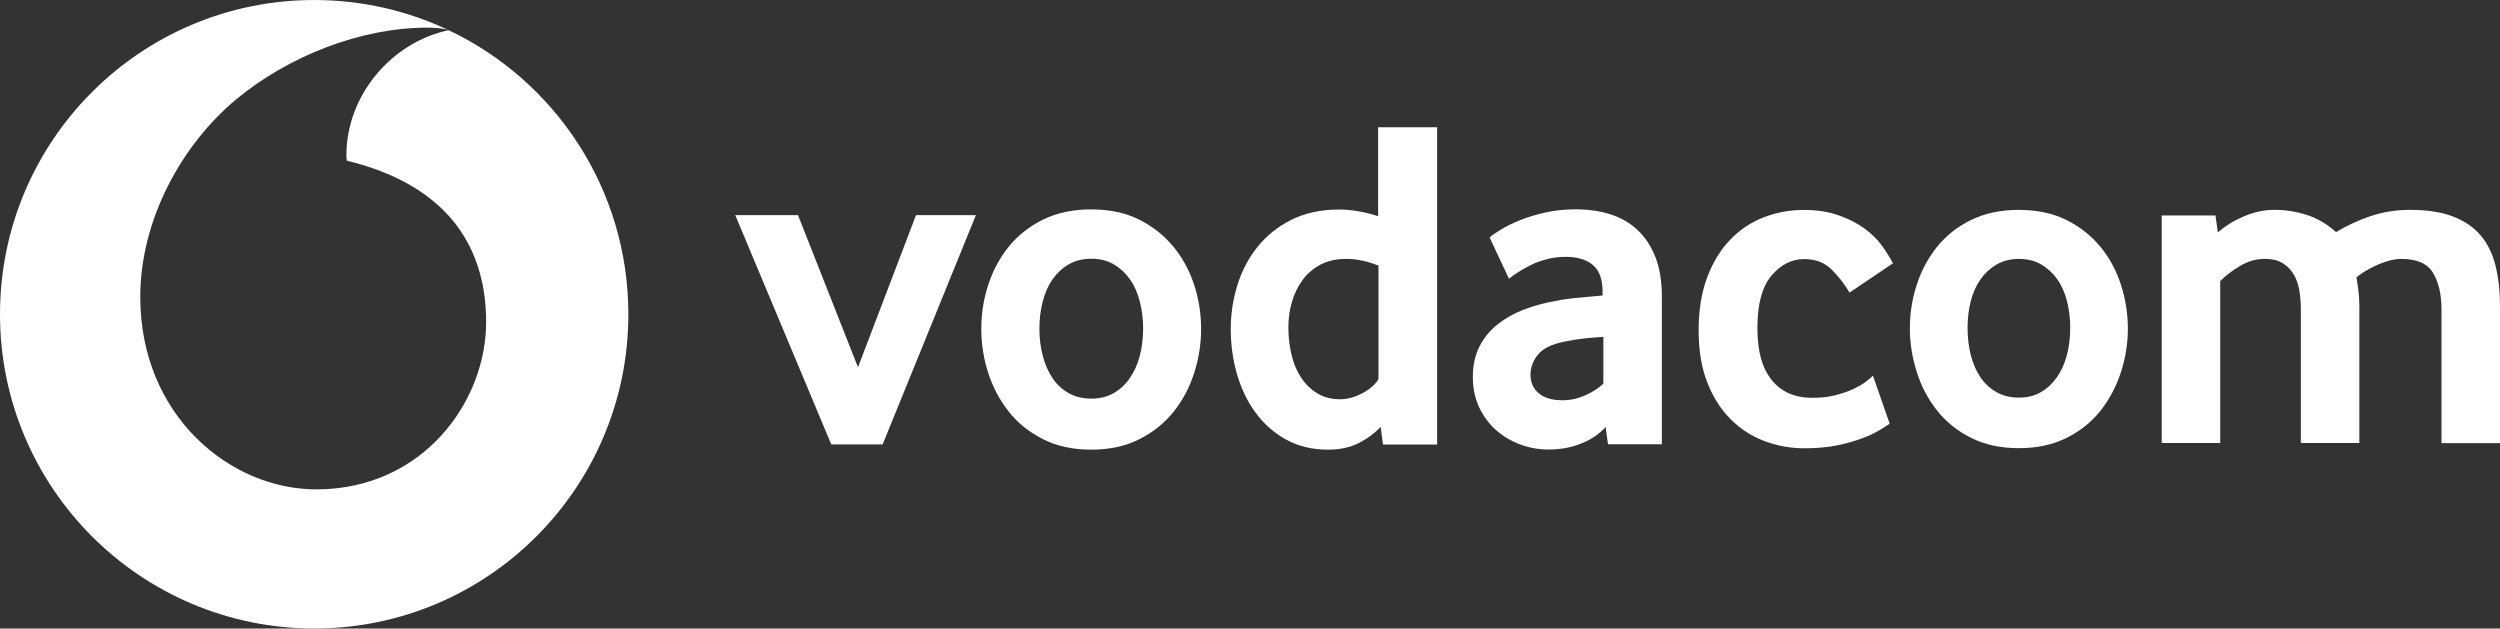 <?xml version="1.0" encoding="UTF-8"?>
<svg xmlns="http://www.w3.org/2000/svg" id="Layer_1" data-name="Layer 1" width="325.64mm" height="81.87mm" viewBox="0 0 923.08 232.06">
  <rect x="0" y="0" width="923.08" height="232.06" fill="#333333" stroke="none"/>
  <path d="M165.68,11.14c-21.06,4.41-37.83,24.05-37.78,46.28,0,.74.09,1.52.14,1.89,35.31,8.58,51.37,29.91,51.46,59.4.09,29.54-23.22,61.85-62.54,61.98-31.89.09-65.03-27.09-65.17-70.8-.09-28.89,15.51-56.68,35.4-73.2,19.43-16.11,46.06-26.4,70.2-26.49,2.97,0,6.09.22,8.09.85C150.48,3.97,133.72,0,116.03,0,51.92,0,0,51.97,0,116.03s51.92,115.98,115.98,116.03c64.11,0,116.03-51.97,116.03-116.03,0-46.33-27.12-86.29-66.34-104.89Z" style="fill: #fff;"></path>
  <path id="polygon14260" d="M294.65,79.43l22.15,56.17,21.42-56.17h22.11l-34.43,84.65h-18.97l-35.45-84.65h23.17Z" style="fill: #fff;"></path>
  <g id="g14270">
    <path id="path14262" d="M422.08,121.29c0-3.51-.42-6.88-1.25-10.06s-2.03-5.91-3.69-8.22-3.65-4.11-5.95-5.45c-2.35-1.34-5.08-2.03-8.26-2.03s-5.91.69-8.26,2.03-4.34,3.18-5.95,5.45c-1.66,2.31-2.86,5.03-3.69,8.22s-1.25,6.51-1.25,10.06.42,7.02,1.25,10.15c.83,3.09,2.03,5.86,3.6,8.17,1.57,2.35,3.55,4.2,5.95,5.54,2.4,1.34,5.17,2.03,8.35,2.03s5.91-.69,8.26-2.03,4.34-3.18,5.95-5.54c1.66-2.35,2.86-5.08,3.69-8.17.83-3.14,1.25-6.51,1.25-10.15M443.49,121.38c0,5.49-.83,10.94-2.54,16.25-1.71,5.35-4.2,10.11-7.57,14.31-3.32,4.2-7.57,7.62-12.65,10.2-5.08,2.58-11.03,3.88-17.82,3.88s-12.74-1.29-17.82-3.88-9.32-5.95-12.65-10.2c-3.32-4.2-5.86-9-7.57-14.31s-2.54-10.75-2.54-16.25.83-10.89,2.54-16.15,4.2-9.97,7.57-14.12c3.32-4.15,7.57-7.48,12.65-10.02,5.08-2.49,11.03-3.78,17.82-3.78s12.69,1.25,17.72,3.78c5.03,2.54,9.23,5.86,12.65,10.02s5.95,8.86,7.66,14.12,2.54,10.66,2.54,16.15" style="fill: #fff;"></path>
    <path id="path14264" d="M508.89,98.03c-4.2-1.66-8.08-2.45-11.72-2.45s-6.92.69-9.6,2.12-4.89,3.32-6.65,5.72c-1.75,2.4-3.05,5.12-3.92,8.12-.88,3-1.29,6.09-1.29,9.23,0,3.51.37,6.92,1.15,10.15.74,3.23,1.94,6.05,3.51,8.45s3.55,4.34,5.95,5.82c2.4,1.48,5.22,2.22,8.49,2.22,2.68,0,5.4-.74,8.22-2.22,2.77-1.48,4.75-3.18,5.95-5.22v-41.95h-.09ZM510.65,164.08l-.88-6.51c-1.98,2.22-4.62,4.2-7.89,5.91s-7.11,2.54-11.54,2.54c-5.82,0-10.98-1.25-15.42-3.69s-8.17-5.72-11.22-9.83-5.35-8.86-6.92-14.22c-1.57-5.4-2.35-10.98-2.35-16.85,0-5.49.83-10.89,2.45-16.15s4.11-9.97,7.43-14.12,7.48-7.48,12.51-10.02c5.03-2.49,10.89-3.78,17.68-3.78,4.43,0,9.23.83,14.35,2.45v-32.82h21.78v117.14h-19.98v-.05Z" style="fill: #fff;"></path>
    <path id="path14266" d="M591.97,124.38c-2.35.14-4.75.32-7.25.6s-4.85.69-7.06,1.15c-4.71.92-7.98,2.54-9.83,4.85-1.85,2.26-2.72,4.75-2.72,7.48s1.02,5.08,3.09,6.78c2.08,1.71,4.98,2.54,8.77,2.54,2.82,0,5.58-.6,8.22-1.75s4.94-2.63,6.83-4.38v-17.26h-.05ZM593.72,163.98l-.88-6.32c-2.35,2.58-5.35,4.66-9,6.09-3.65,1.48-7.62,2.22-12,2.22-3.65,0-7.15-.6-10.48-1.85-3.37-1.25-6.32-3-8.91-5.26-2.58-2.26-4.66-5.08-6.28-8.45-1.57-3.32-2.35-7.11-2.35-11.31s.83-7.94,2.45-11.17c1.66-3.23,3.88-5.95,6.69-8.17s6.05-4.06,9.69-5.45c3.65-1.38,7.48-2.45,11.45-3.14,2.82-.6,5.91-1.02,9.28-1.29,3.32-.28,6.14-.55,8.35-.78v-1.25c0-4.71-1.2-8.03-3.6-10.02s-5.72-3-9.97-3c-2.49,0-4.85.28-7.06.88s-4.25,1.29-6,2.22c-1.75.88-3.32,1.75-4.66,2.63s-2.45,1.66-3.28,2.35l-7.15-15.23c.92-.83,2.35-1.8,4.29-3,1.94-1.15,4.29-2.31,7.02-3.42,2.77-1.11,5.86-2.03,9.32-2.82,3.46-.74,7.15-1.15,11.17-1.15,4.66,0,8.95.6,12.83,1.85,3.88,1.25,7.2,3.14,10.02,5.82,2.82,2.63,4.98,5.95,6.6,10.02,1.57,4.02,2.35,8.91,2.35,14.63v54.42h-19.89v-.05Z" style="fill: #fff;"></path>
    <path id="path14268" d="M697.71,156.42c-.83.6-2.08,1.38-3.83,2.45s-3.92,2.08-6.55,3.05c-2.63.97-5.68,1.85-9.14,2.54-3.51.69-7.43,1.06-11.86,1.06-5.12,0-10.02-.88-14.72-2.63s-8.91-4.43-12.51-8.03c-3.65-3.6-6.55-8.12-8.68-13.57-2.17-5.45-3.23-11.91-3.23-19.34s1.06-13.94,3.14-19.52c2.12-5.58,4.94-10.25,8.54-13.94,3.55-3.74,7.71-6.46,12.37-8.26,4.66-1.8,9.55-2.72,14.68-2.72s9.14.65,12.83,1.94c3.65,1.29,6.83,2.86,9.51,4.8,2.68,1.94,4.85,4.06,6.55,6.37,1.66,2.31,3.05,4.52,4.11,6.6l-16.02,10.8c-1.75-3-3.92-5.82-6.55-8.45-2.63-2.63-6-3.92-10.2-3.92-4.66,0-8.68,2.08-12.14,6.18-3.42,4.11-5.12,10.52-5.12,19.25s1.75,14.77,5.22,19.15c3.51,4.43,8.54,6.65,15.14,6.65,3.14,0,5.95-.32,8.45-.97,2.49-.65,4.66-1.38,6.55-2.26,1.85-.88,3.42-1.75,4.62-2.68s2.12-1.71,2.68-2.26l6.18,17.72Z" style="fill: #fff;"></path>
  </g>
  <g id="g14276">
    <path id="path14272" d="M764.4,121.11c0-3.51-.42-6.83-1.2-9.97-.83-3.14-2.03-5.86-3.65-8.12-1.62-2.26-3.6-4.06-5.91-5.4s-5.08-2.03-8.17-2.03-5.86.69-8.22,2.03c-2.31,1.34-4.29,3.14-5.91,5.4s-2.86,4.98-3.65,8.12c-.83,3.14-1.2,6.46-1.2,9.97s.42,6.97,1.2,10.06c.83,3.09,1.98,5.82,3.55,8.12s3.55,4.15,5.91,5.49c2.4,1.34,5.12,2.03,8.26,2.03s5.86-.65,8.17-2.03c2.31-1.34,4.29-3.18,5.91-5.49,1.62-2.35,2.86-5.03,3.65-8.12.83-3.05,1.25-6.42,1.25-10.06M785.68,121.2c0,5.45-.83,10.85-2.54,16.11-1.71,5.31-4.2,10.02-7.48,14.22-3.32,4.2-7.48,7.57-12.55,10.11s-10.94,3.83-17.68,3.83-12.65-1.29-17.68-3.83c-5.08-2.54-9.23-5.91-12.55-10.11s-5.82-8.91-7.48-14.22c-1.66-5.26-2.54-10.66-2.54-16.11s.83-10.8,2.54-16.02c1.66-5.22,4.2-9.92,7.48-14.03,3.32-4.11,7.48-7.43,12.55-9.92,5.08-2.49,10.94-3.74,17.68-3.74s12.6,1.25,17.58,3.74,9.18,5.82,12.55,9.92,5.91,8.82,7.57,14.03c1.66,5.22,2.54,10.57,2.54,16.02" style="fill: #fff;"></path>
    <path id="path14274" d="M901.48,163.57v-49.34c0-5.58-1.06-10.06-3.14-13.52-2.08-3.42-6-5.12-11.68-5.12-1.62,0-3.28.28-4.98.78-1.66.51-3.28,1.11-4.8,1.85-1.52.69-2.86,1.43-4.02,2.17s-2.08,1.43-2.77,1.98c.23,1.38.46,2.95.69,4.71.23,1.75.37,3.65.37,5.77v50.72h-21.6v-49.34c0-2.54-.18-4.98-.6-7.25s-1.15-4.25-2.17-5.91c-1.06-1.66-2.4-3-4.11-4.02-1.66-.97-3.78-1.48-6.37-1.48-3.28,0-6.32.88-9.23,2.63s-5.35,3.6-7.29,5.58v59.77h-21.6v-84h19.85l.88,6.28c2.58-2.31,5.72-4.29,9.51-5.91,3.78-1.62,7.57-2.45,11.45-2.45s7.89.6,11.77,1.85c3.88,1.2,7.52,3.32,10.89,6.37,3.83-2.31,8.08-4.29,12.65-5.86,4.62-1.57,9.51-2.35,14.77-2.35,6.28,0,11.54.83,15.78,2.45s7.66,3.97,10.2,6.97c2.58,3.05,4.38,6.74,5.49,11.17s1.66,9.46,1.66,15.18v50.35h-21.6v-.05Z" style="fill: #fff;"></path>
  </g>
</svg>
